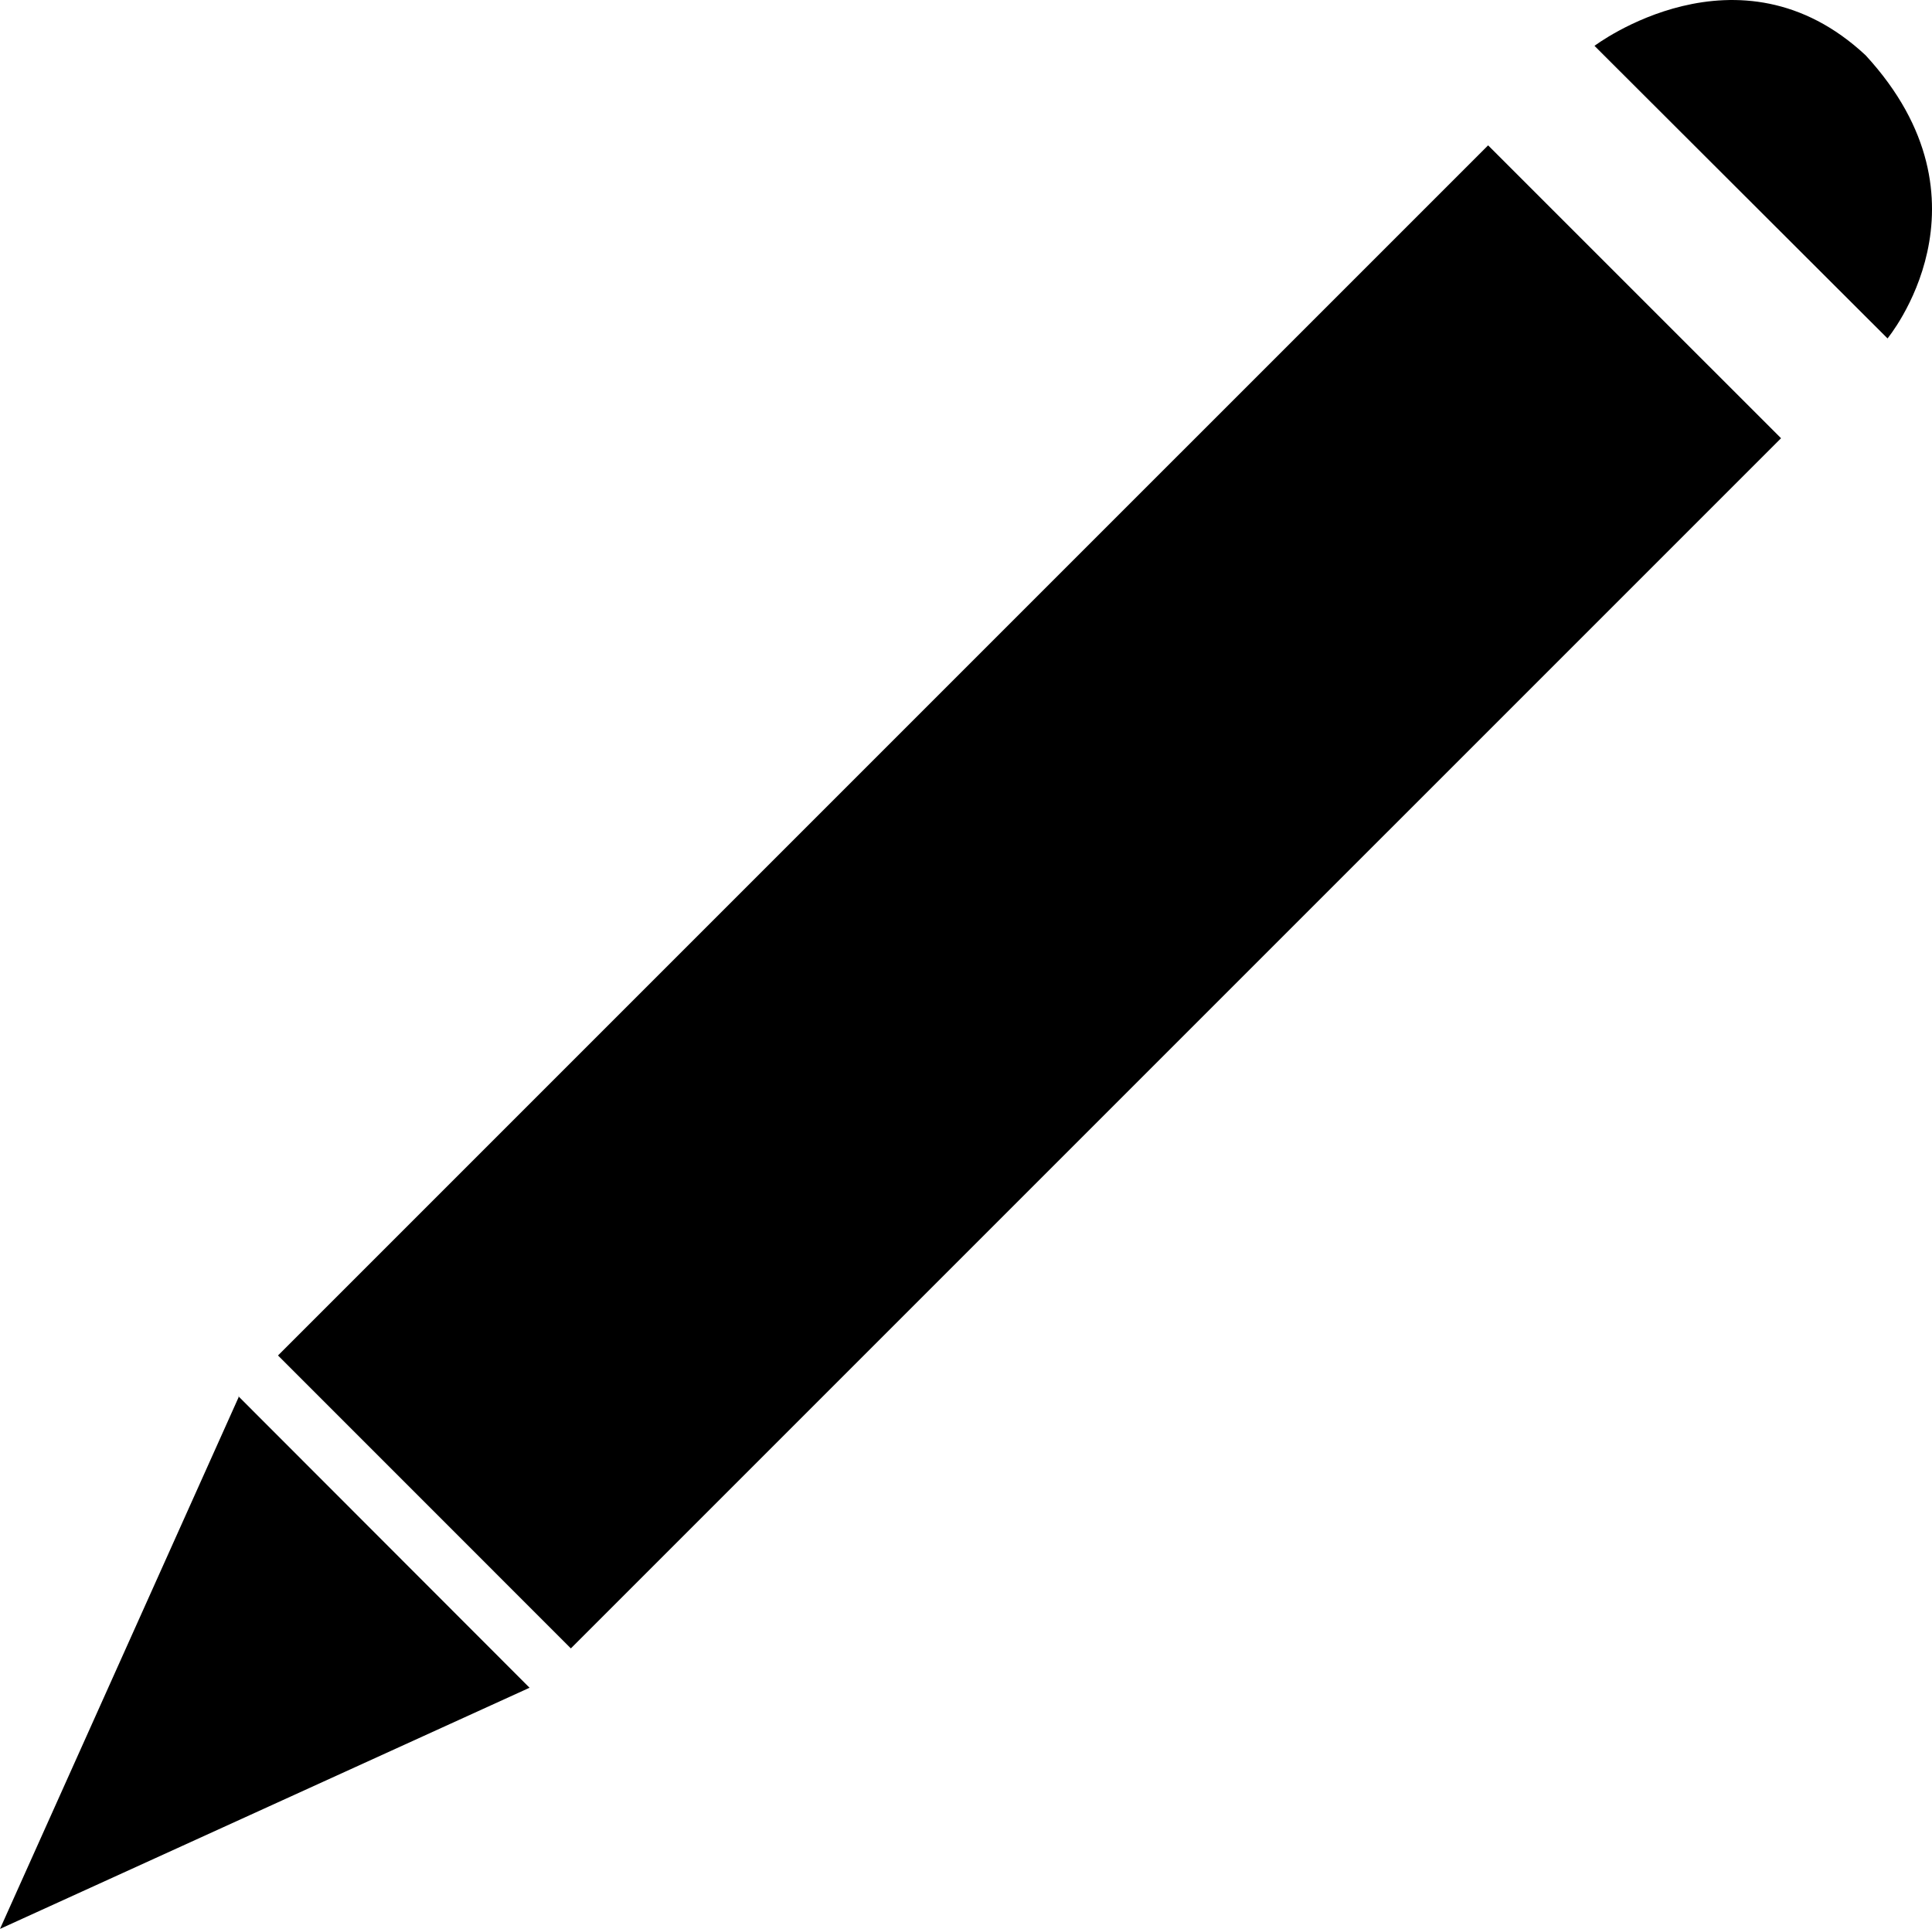 <?xml version="1.0" encoding="utf-8"?>
<!-- Generator: Adobe Illustrator 16.0.0, SVG Export Plug-In . SVG Version: 6.00 Build 0)  -->
<!DOCTYPE svg PUBLIC "-//W3C//DTD SVG 1.1//EN" "http://www.w3.org/Graphics/SVG/1.1/DTD/svg11.dtd">
<svg version="1.1" id="Capa_1" xmlns="http://www.w3.org/2000/svg" xmlns:xlink="http://www.w3.org/1999/xlink" x="0px" y="0px"
	 width="31.982px" height="31.93px" viewBox="0 0 31.982 31.93" enable-background="new 0 0 31.982 31.93" xml:space="preserve">
<path d="M3.952,23.124L0,31.929l8.767-3.992l0.018,0.019l-4.847-4.852L3.952,23.124z M4.602,22.437L24.634,2.406l4.849,4.848
	L9.45,27.286L4.602,22.437z M30.883,0.915c-2.104-1.963-4.488-0.156-4.488-0.156l4.851,4.843
	C31.244,5.601,33.124,3.349,30.883,0.915z"/>
</svg>
